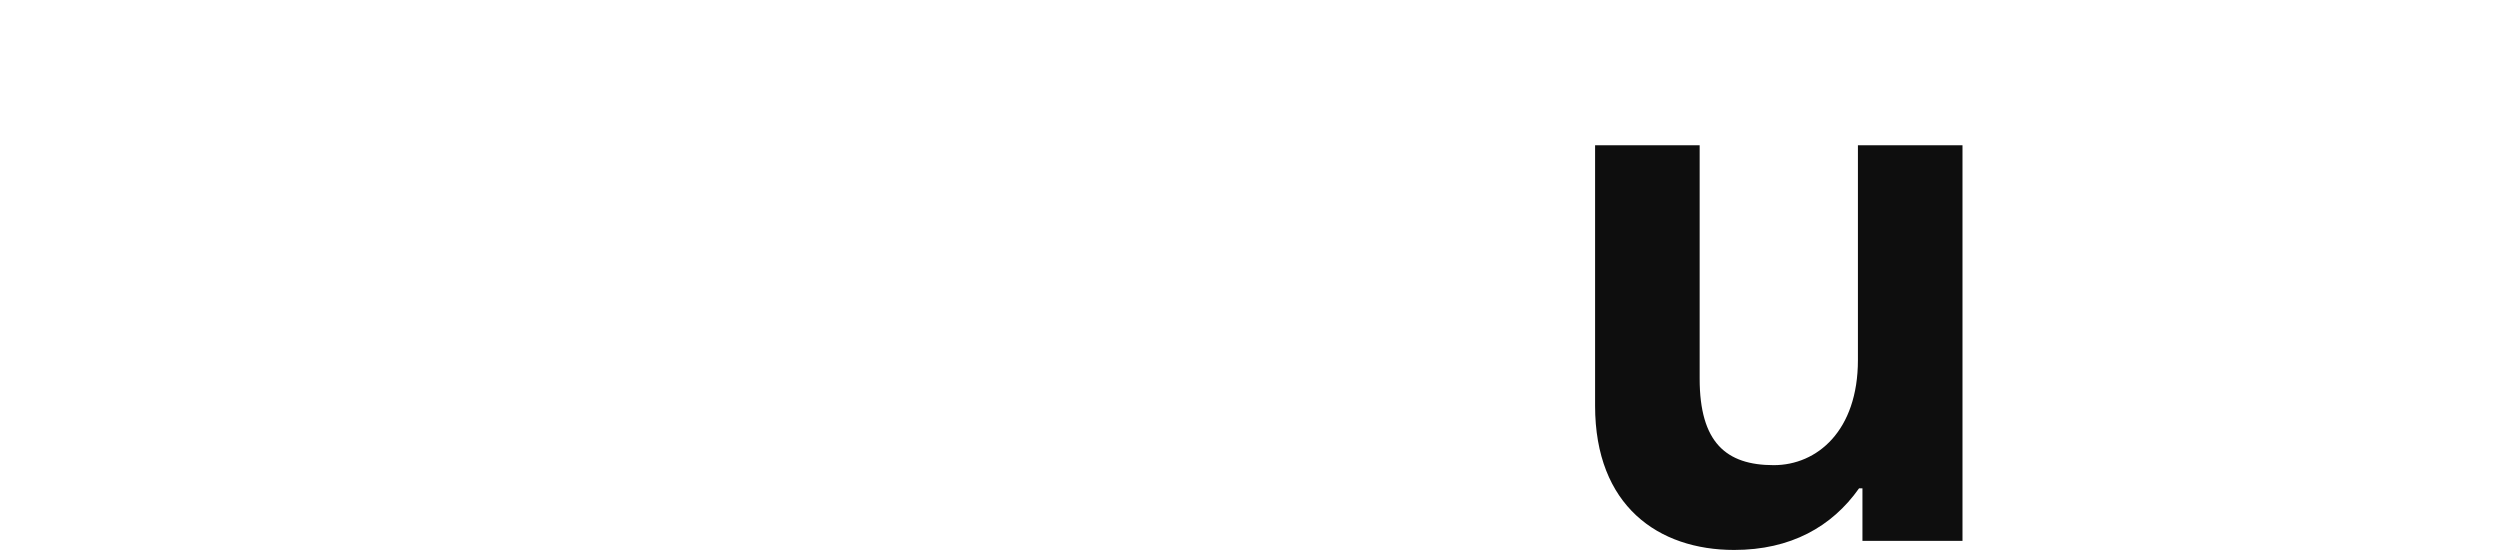 <svg width="890" height="196" viewBox="0 0 890 196" fill="none" xmlns="http://www.w3.org/2000/svg">
<path d="M661.823 173.846C652.164 187.529 637.474 195.78 617.352 195.78C590.388 195.78 567.851 180.084 567.851 144.468V51.703H605.077V134.809C605.077 157.547 614.535 165.596 631.438 165.596C646.932 165.596 661.42 153.321 661.42 128.168V51.703H698.647V192.56H663.03V173.846H661.823Z" fill="#0E0E0E"/>
</svg>
